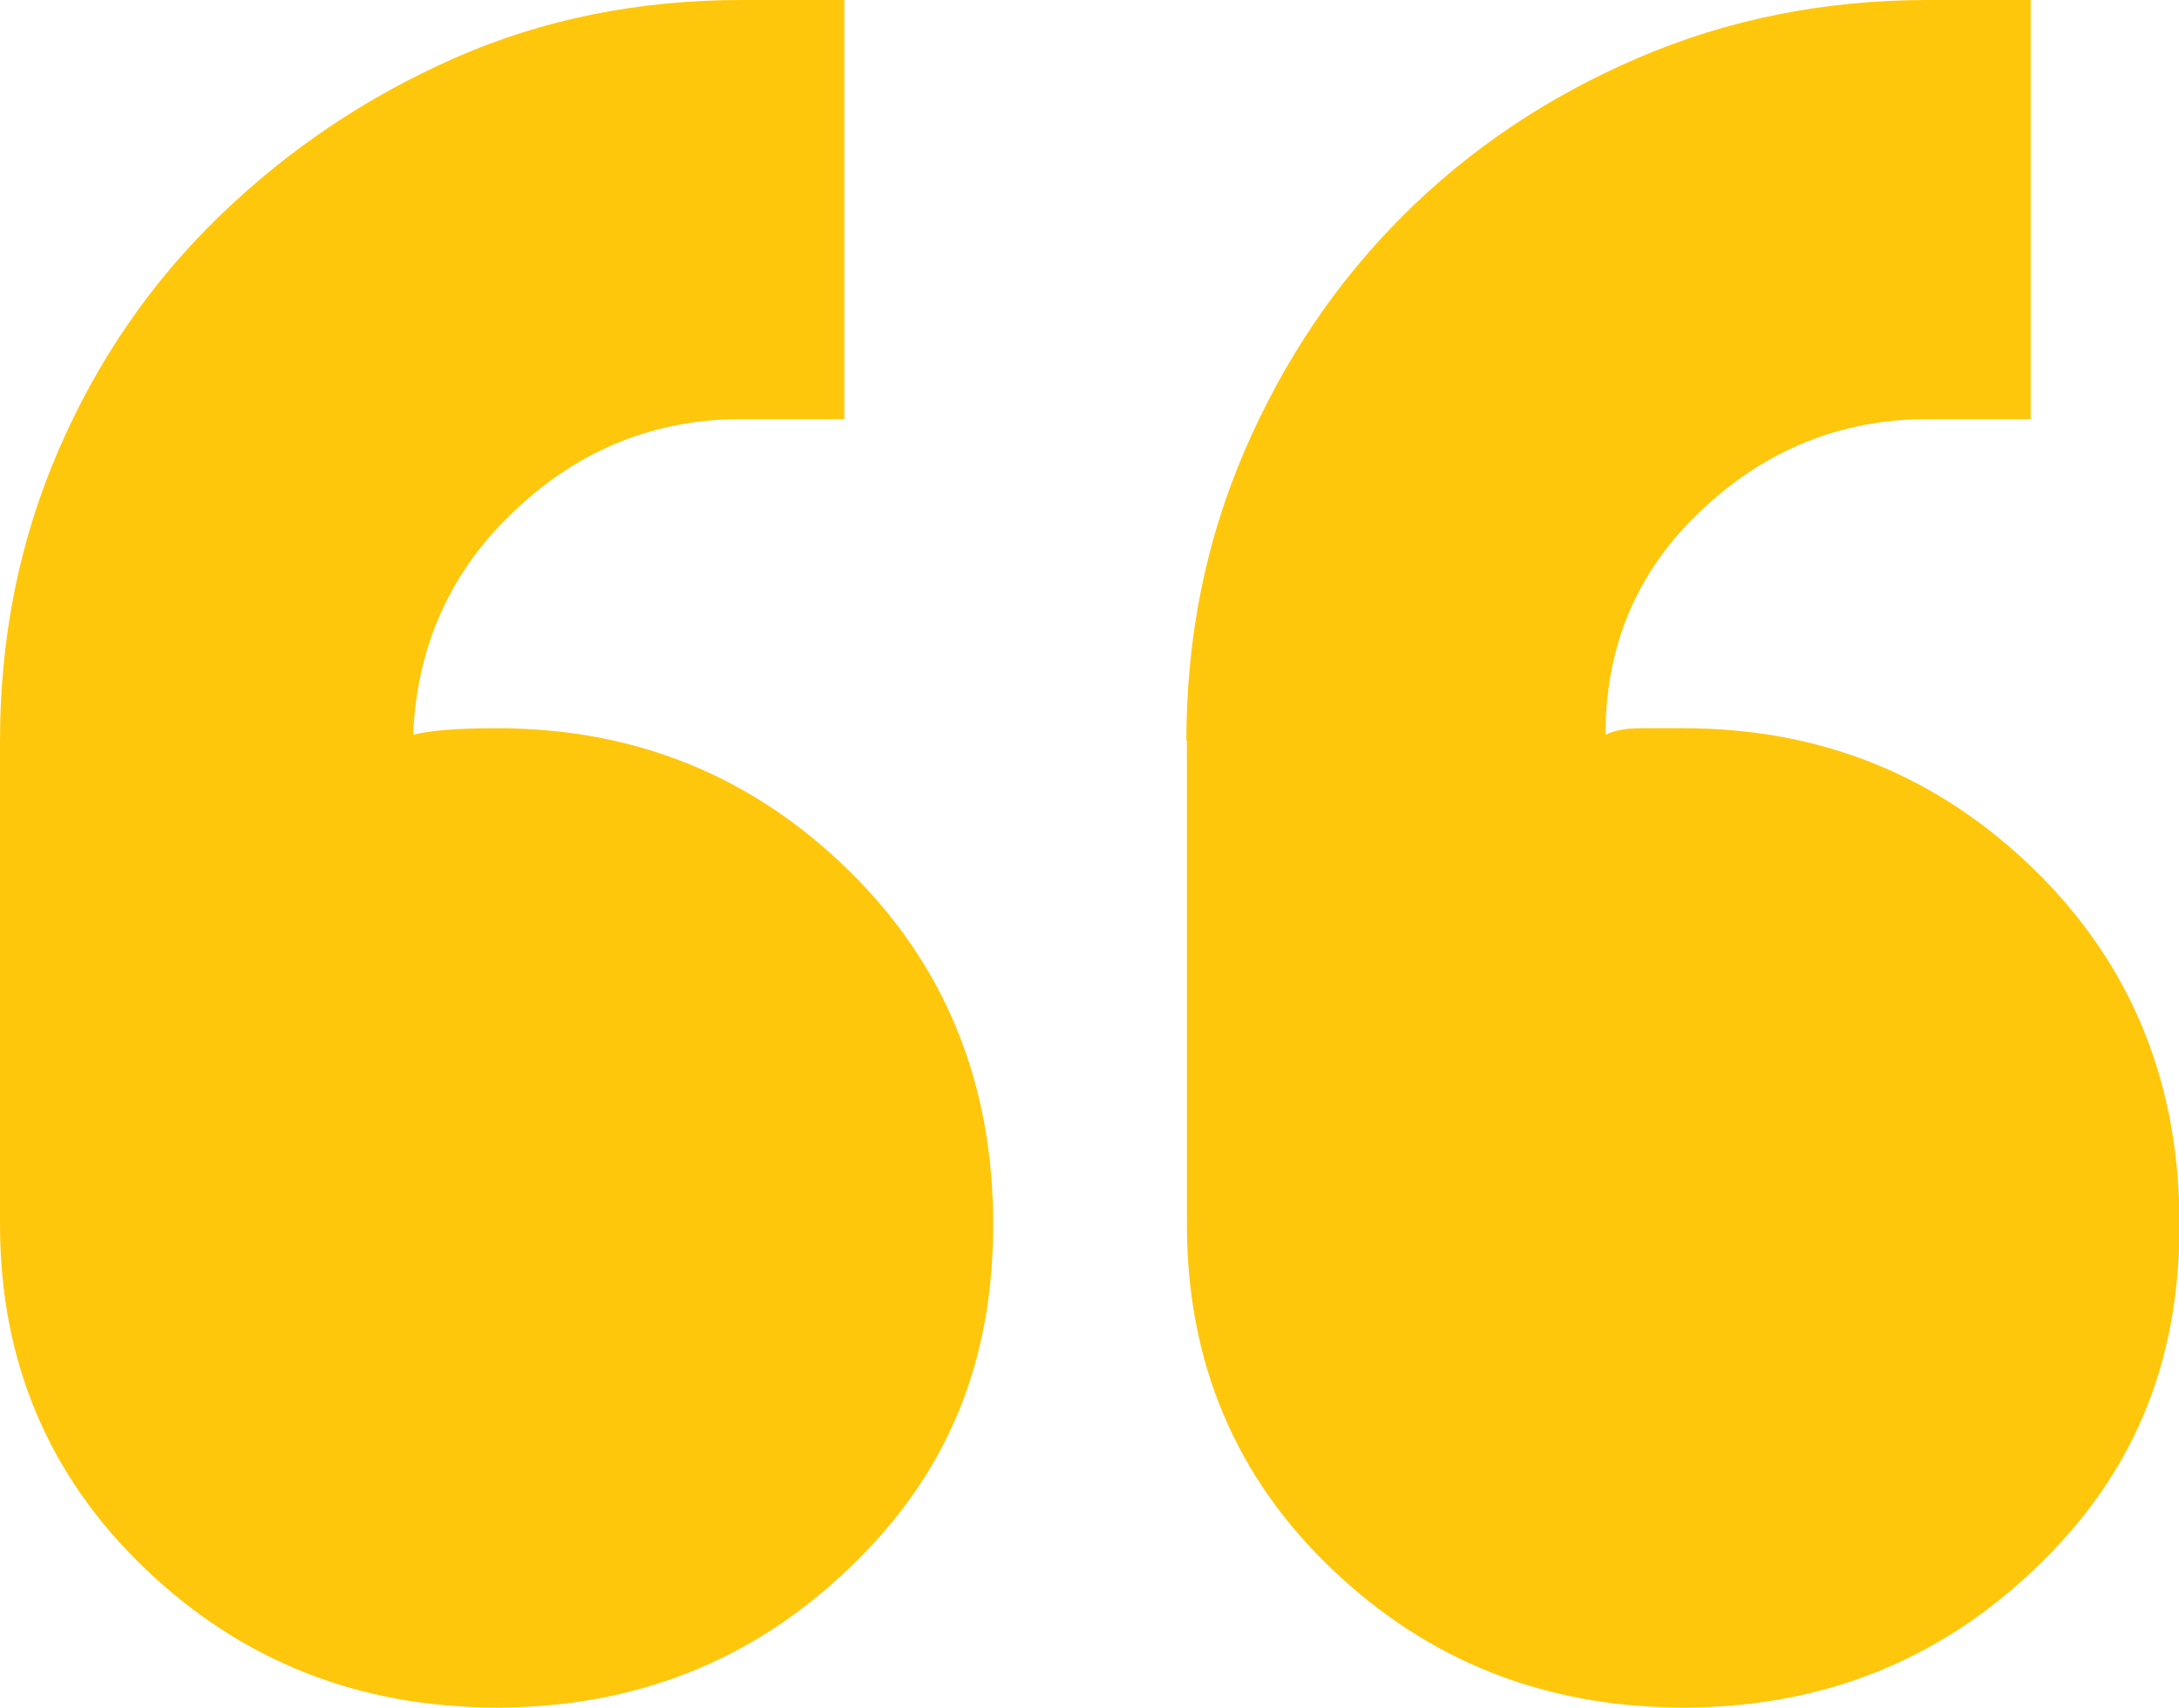 <?xml version="1.0" encoding="UTF-8"?>
<svg id="Layer_1" xmlns="http://www.w3.org/2000/svg" version="1.1" viewBox="0 0 39.82 31.22">
  <!-- Generator: Adobe Illustrator 29.5.1, SVG Export Plug-In . SVG Version: 2.1.0 Build 141)  -->
  <defs>
    <style>
      .st0 {
        fill: #ffc70c;
      }
    </style>
  </defs>
  <path class="st0" d="M0,13.55c0-1.89.35-3.65,1.06-5.3.71-1.65,1.69-3.08,2.95-4.3,1.26-1.22,2.69-2.18,4.3-2.89,1.61-.71,3.36-1.06,5.24-1.06h1.88v7.66h-1.88c-1.57,0-2.95.55-4.12,1.65-1.18,1.1-1.81,2.47-1.88,4.12.31-.08.82-.12,1.53-.12,2.51,0,4.65.86,6.42,2.59,1.77,1.73,2.65,3.89,2.65,6.48s-.88,4.62-2.65,6.3c-1.77,1.69-3.91,2.53-6.42,2.53s-4.65-.84-6.42-2.53-2.66-3.79-2.66-6.3v-8.84h0ZM21.68,13.55c0-1.89.35-3.65,1.06-5.3s1.67-3.08,2.89-4.3,2.65-2.18,4.3-2.89c1.65-.71,3.42-1.06,5.3-1.06h1.88v7.66h-1.88c-1.57,0-2.95.55-4.12,1.65-1.18,1.1-1.77,2.47-1.77,4.12.16-.08.37-.12.65-.12h.77c2.51,0,4.65.86,6.42,2.59,1.77,1.73,2.65,3.89,2.65,6.48s-.88,4.62-2.65,6.3c-1.77,1.69-3.91,2.53-6.42,2.53s-4.65-.84-6.42-2.53-2.65-3.79-2.65-6.3v-8.84h-.01Z"/>
</svg>
